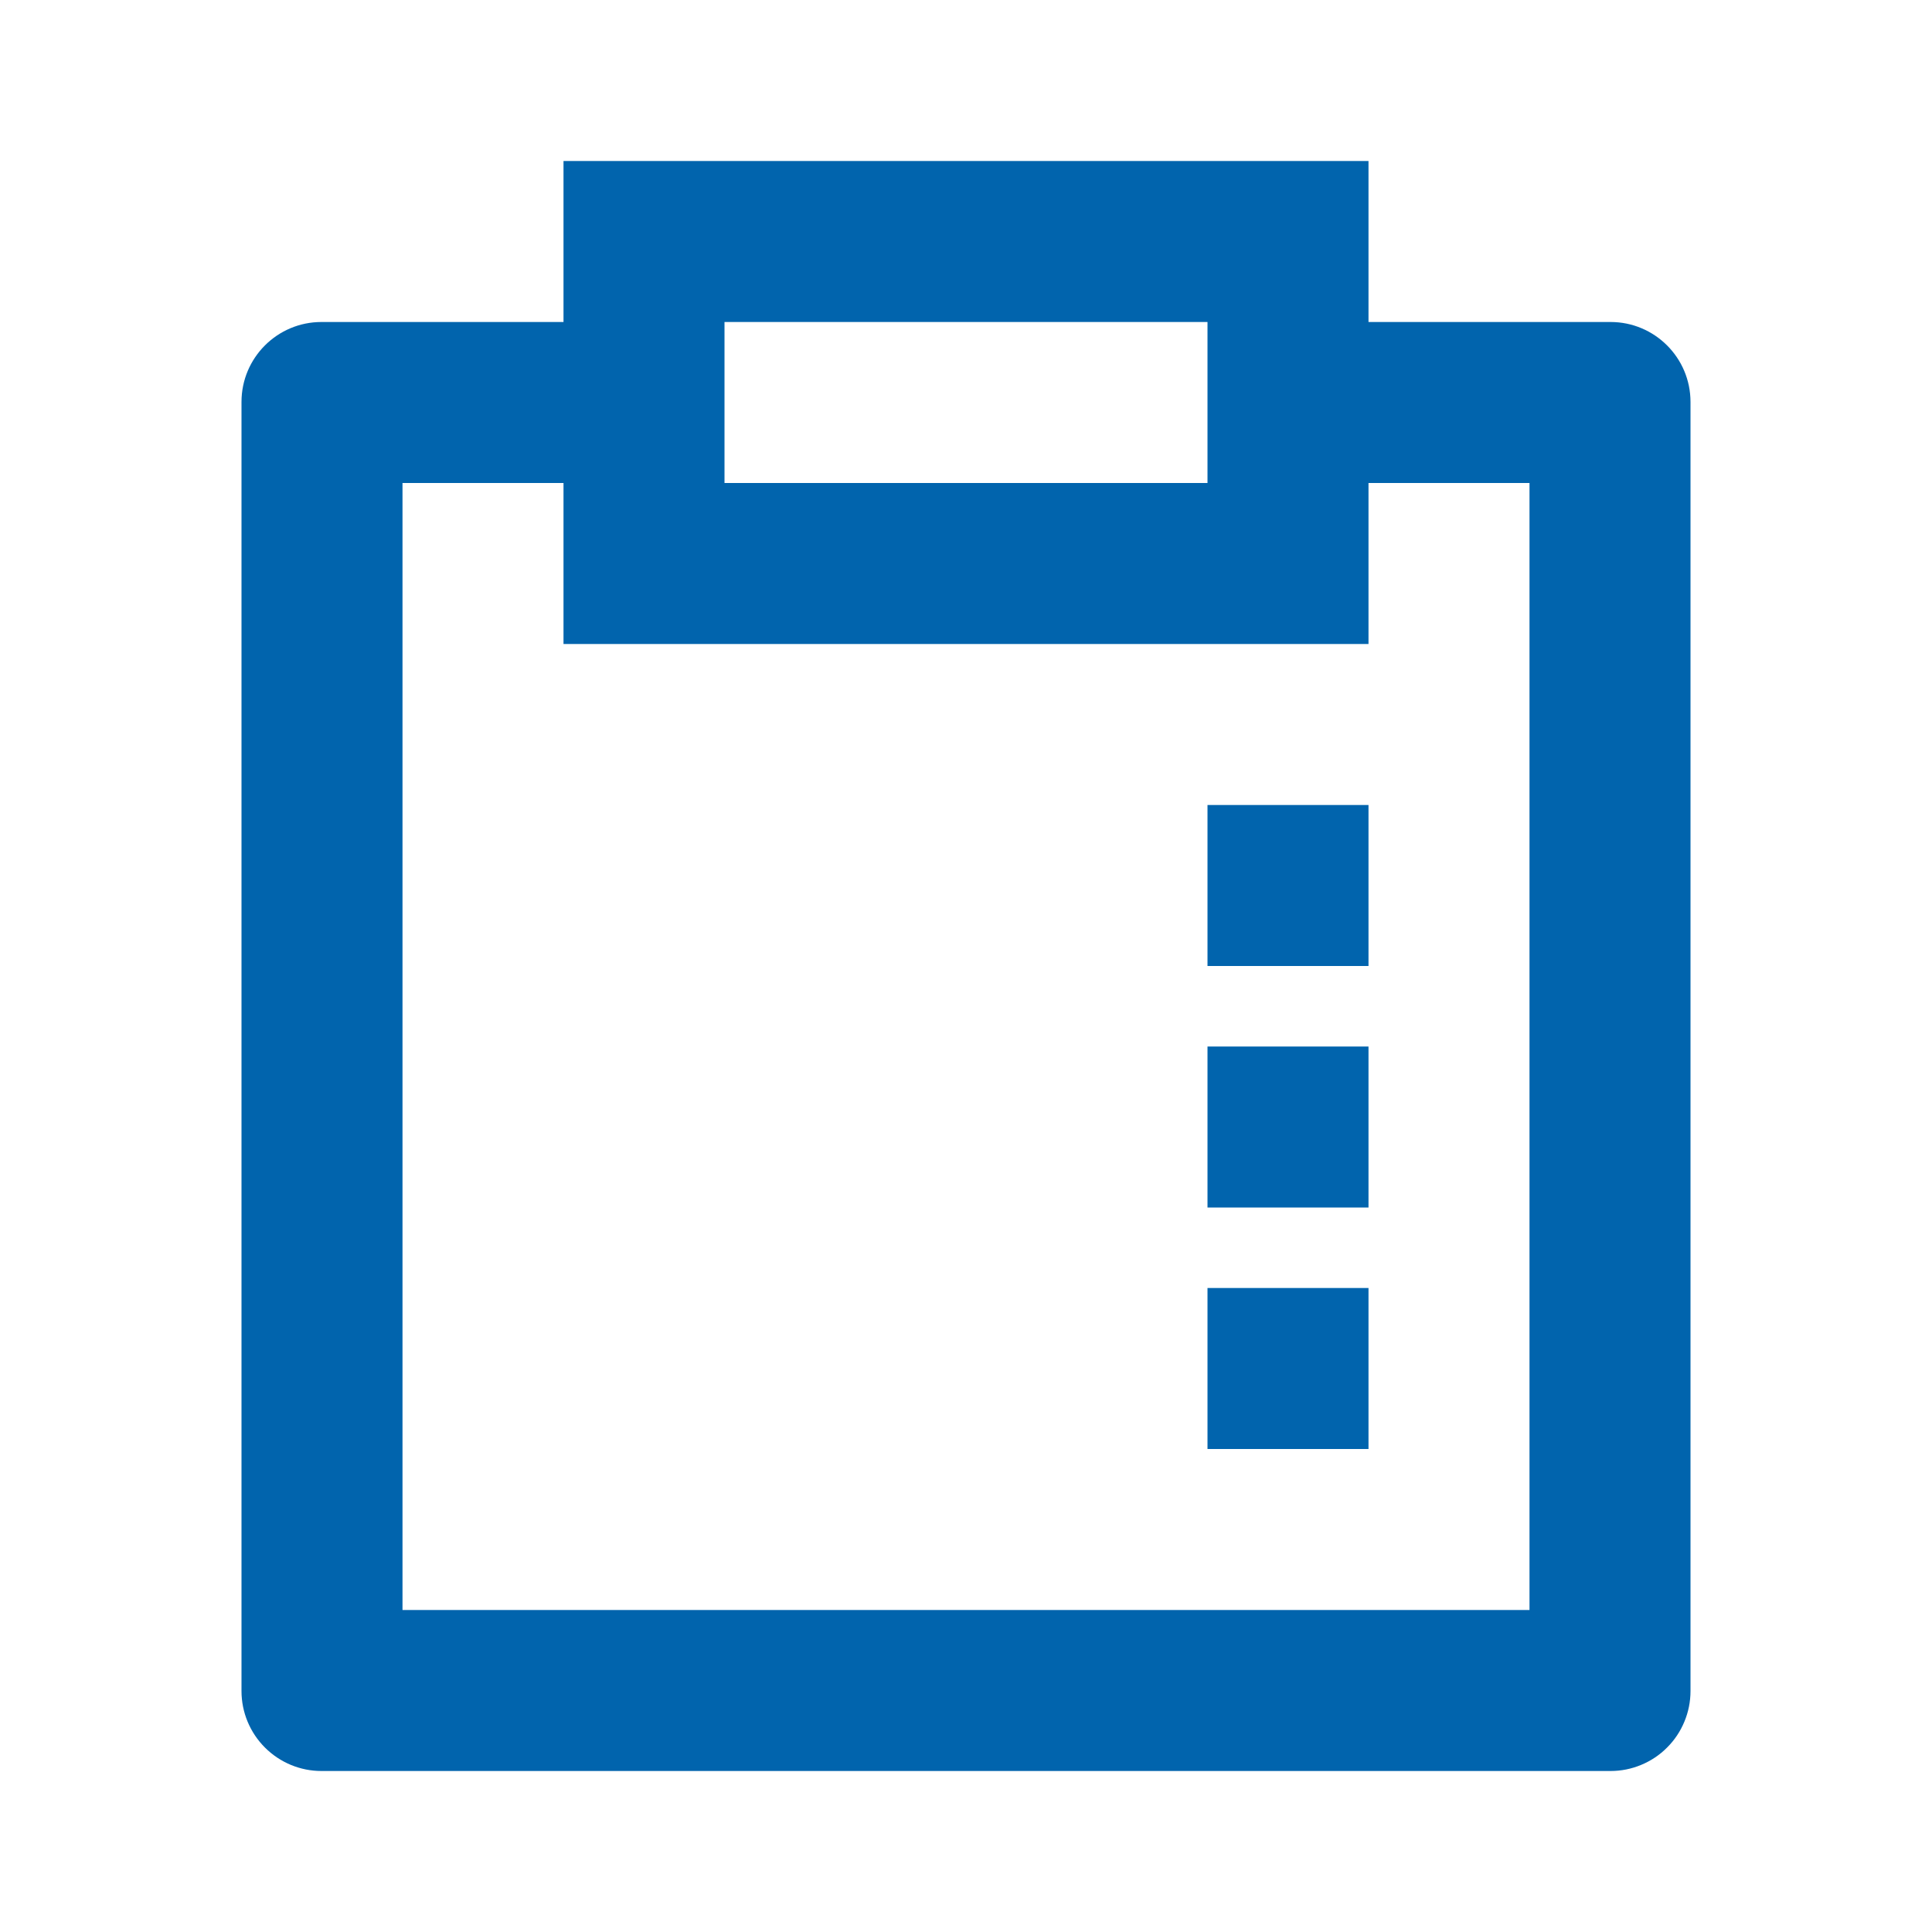 <svg width="30" height="30" viewBox="0 0 30 30" fill="none" xmlns="http://www.w3.org/2000/svg">
<path d="M8.75 2.5V5H4.991C4.306 5 3.75 5.556 3.75 6.241V26.259C3.75 26.588 3.881 26.903 4.114 27.136C4.347 27.369 4.662 27.5 4.991 27.5H25.009C25.172 27.5 25.333 27.468 25.484 27.405C25.634 27.343 25.771 27.252 25.886 27.136C26.002 27.021 26.093 26.884 26.155 26.734C26.218 26.583 26.25 26.422 26.25 26.259V6.241C26.25 5.556 25.694 5 25.009 5H21.25V2.5H8.75ZM21.25 7.5H23.75V25H6.25V7.5H8.75V10H21.25V7.5ZM18.75 20V22.5H21.25V20H18.75ZM18.75 16.25V18.75H21.25V16.25H18.75ZM18.75 12.5V15H21.25V12.5H18.75ZM11.25 5H18.75V7.5H11.25V5Z" fill="#0164AD"/>
</svg>
